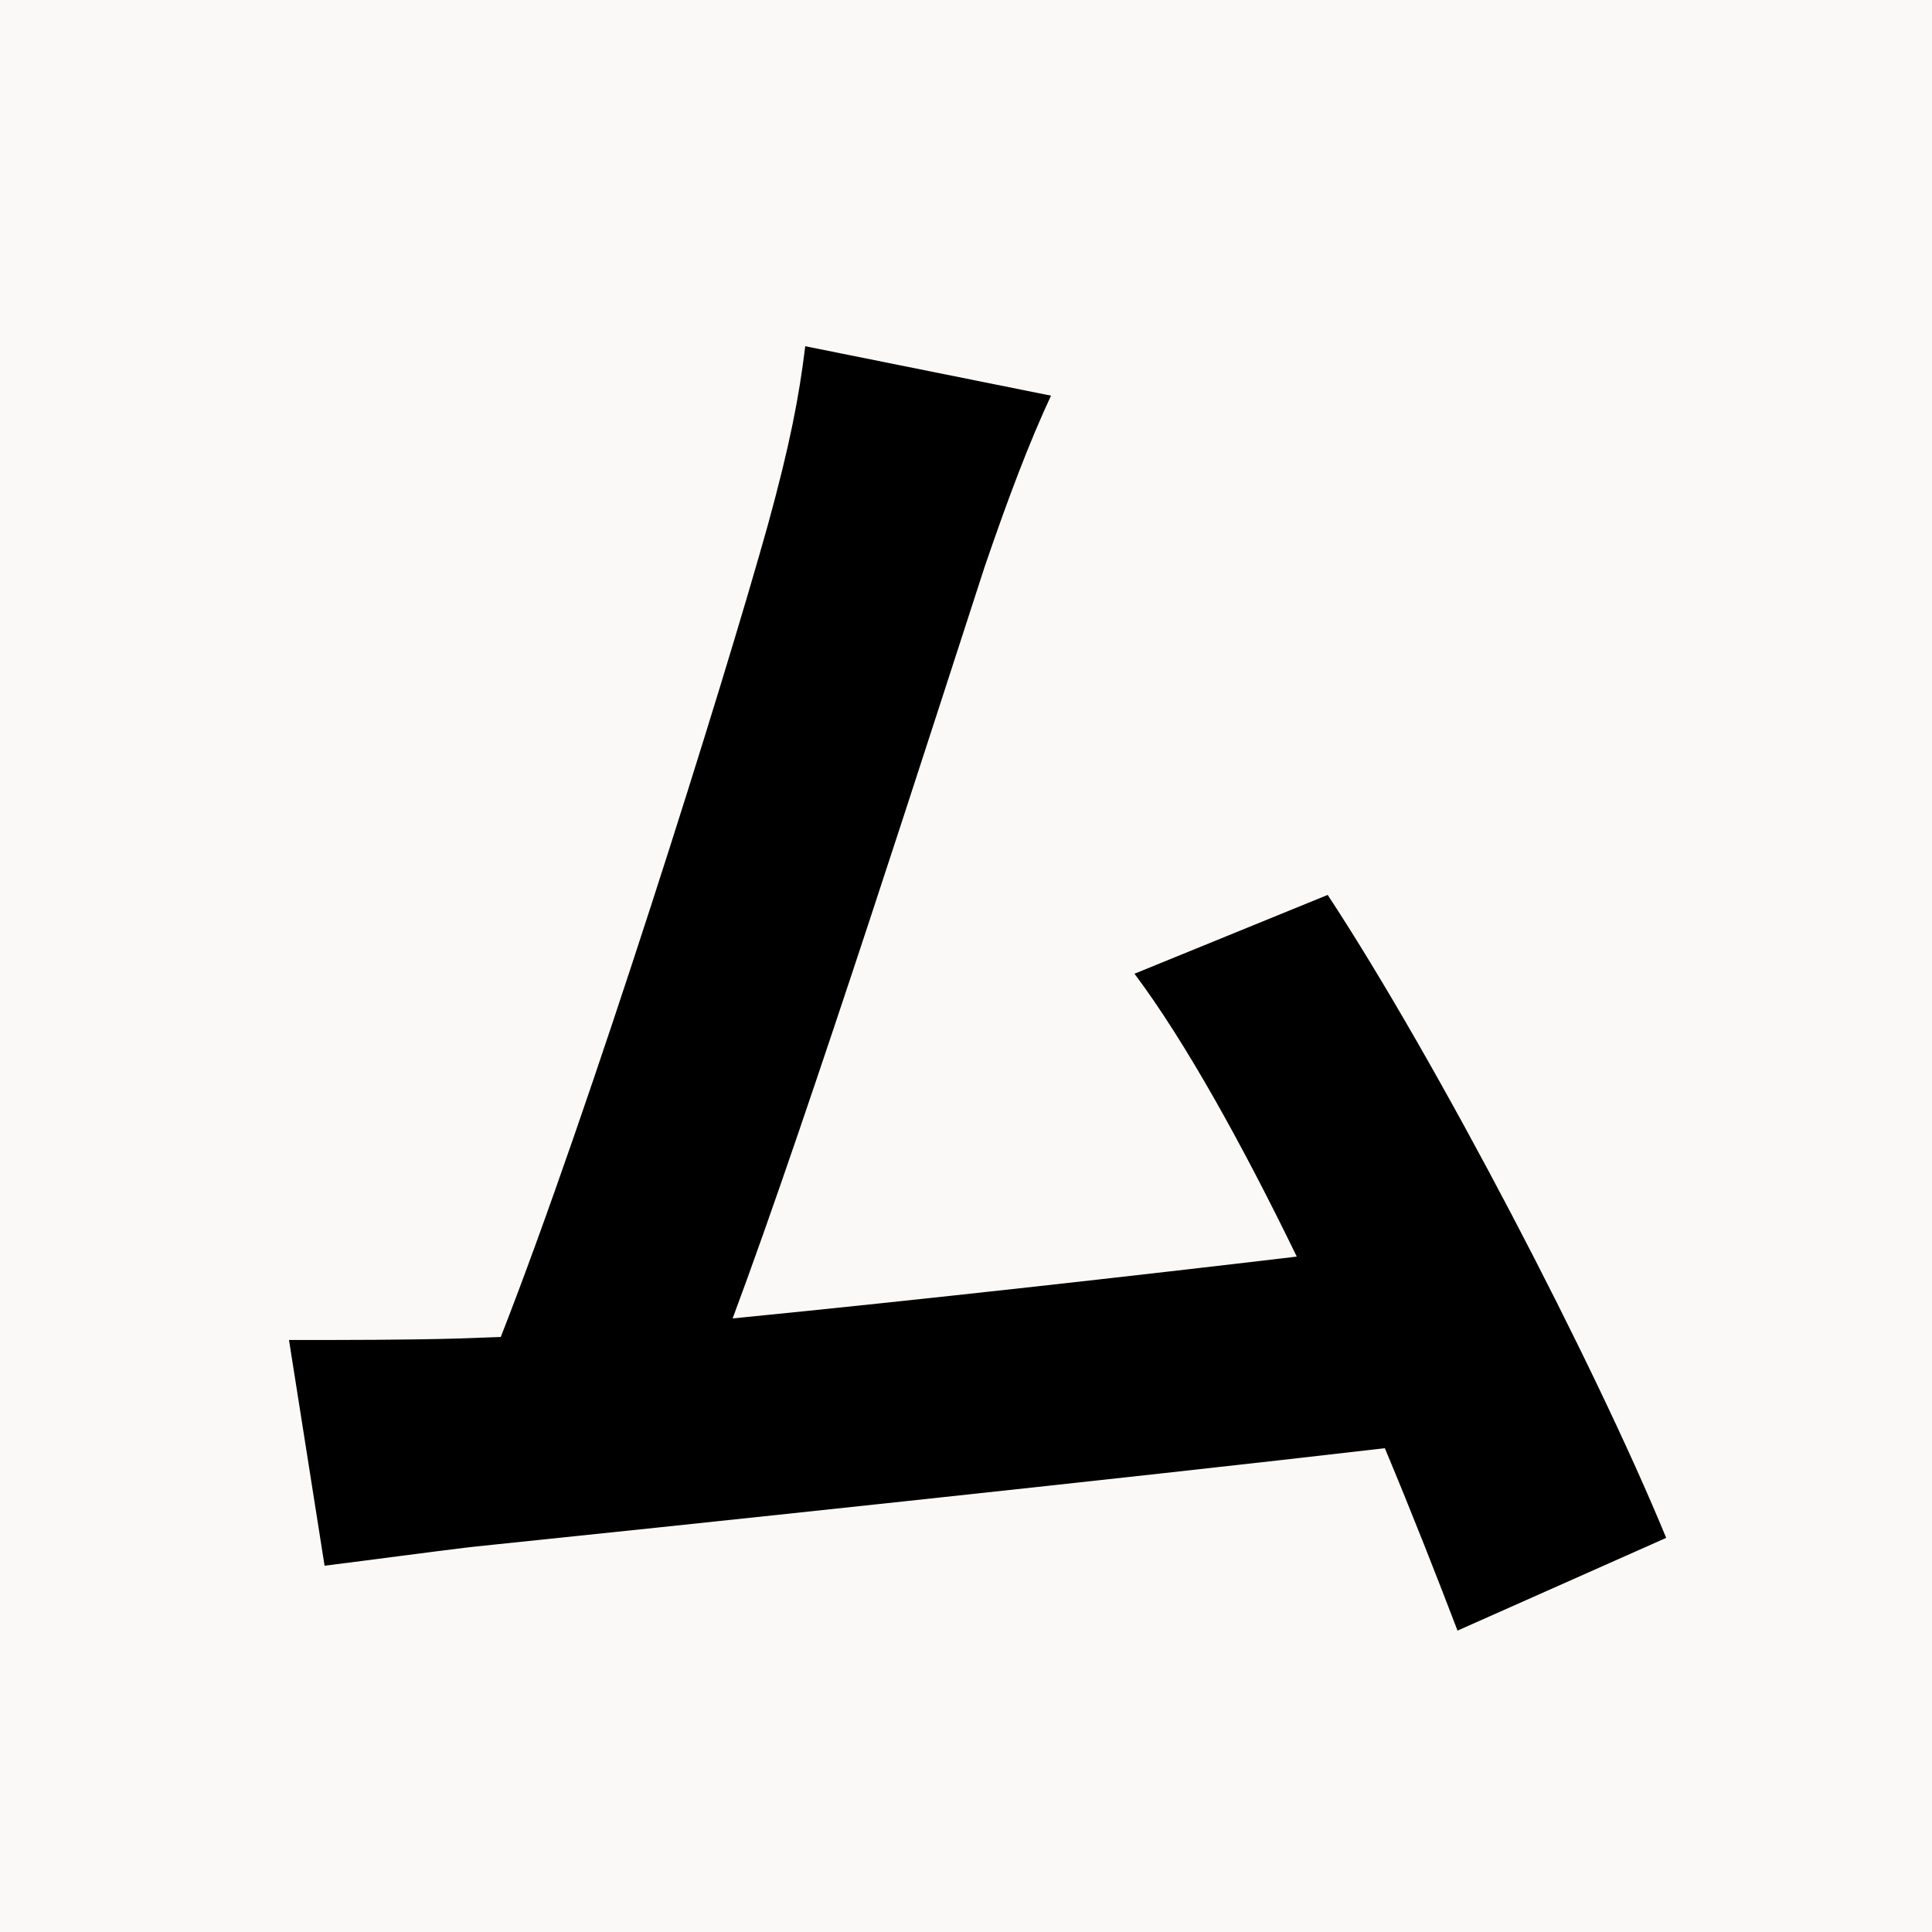 <svg xmlns="http://www.w3.org/2000/svg" xmlns:xlink="http://www.w3.org/1999/xlink" width="500" zoomAndPan="magnify" viewBox="0 0 375 375" height="500" preserveAspectRatio="xMidYMid meet" version="1.0"><defs><g/></defs><rect x="-37.5" width="450" fill="#ffffff" y="-37.5" height="450" fill-opacity="1"/><rect x="-37.5" width="450" fill="#faf9f7" y="-37.5" height="450" fill-opacity="1"/><g fill="#000000" fill-opacity="1"><g transform="translate(37.5, 303)"><g><path d="M 285.906 -4.5 C 272.094 -38.094 241.5 -96.906 220.203 -129.297 L 182.703 -114 C 192.594 -100.797 203.703 -80.703 214.203 -59.094 C 183.906 -55.5 141.297 -50.703 104.703 -47.094 C 119.703 -87.297 144 -163.5 153.594 -192.906 C 158.094 -206.094 162.297 -217.203 166.5 -226.203 L 118.797 -235.797 C 117.594 -225.906 115.797 -216.594 111.594 -201.297 C 102.906 -170.094 77.094 -87.906 59.703 -43.5 L 51.594 -43.203 C 41.703 -42.906 28.797 -42.906 18.594 -42.906 L 25.5 0.906 C 35.094 -0.297 46.203 -1.797 53.703 -2.703 C 91.5 -6.594 182.406 -16.203 231.297 -21.906 C 236.703 -9 241.5 3.297 245.406 13.5 Z M 285.906 -4.5 "/></g></g></g></svg>